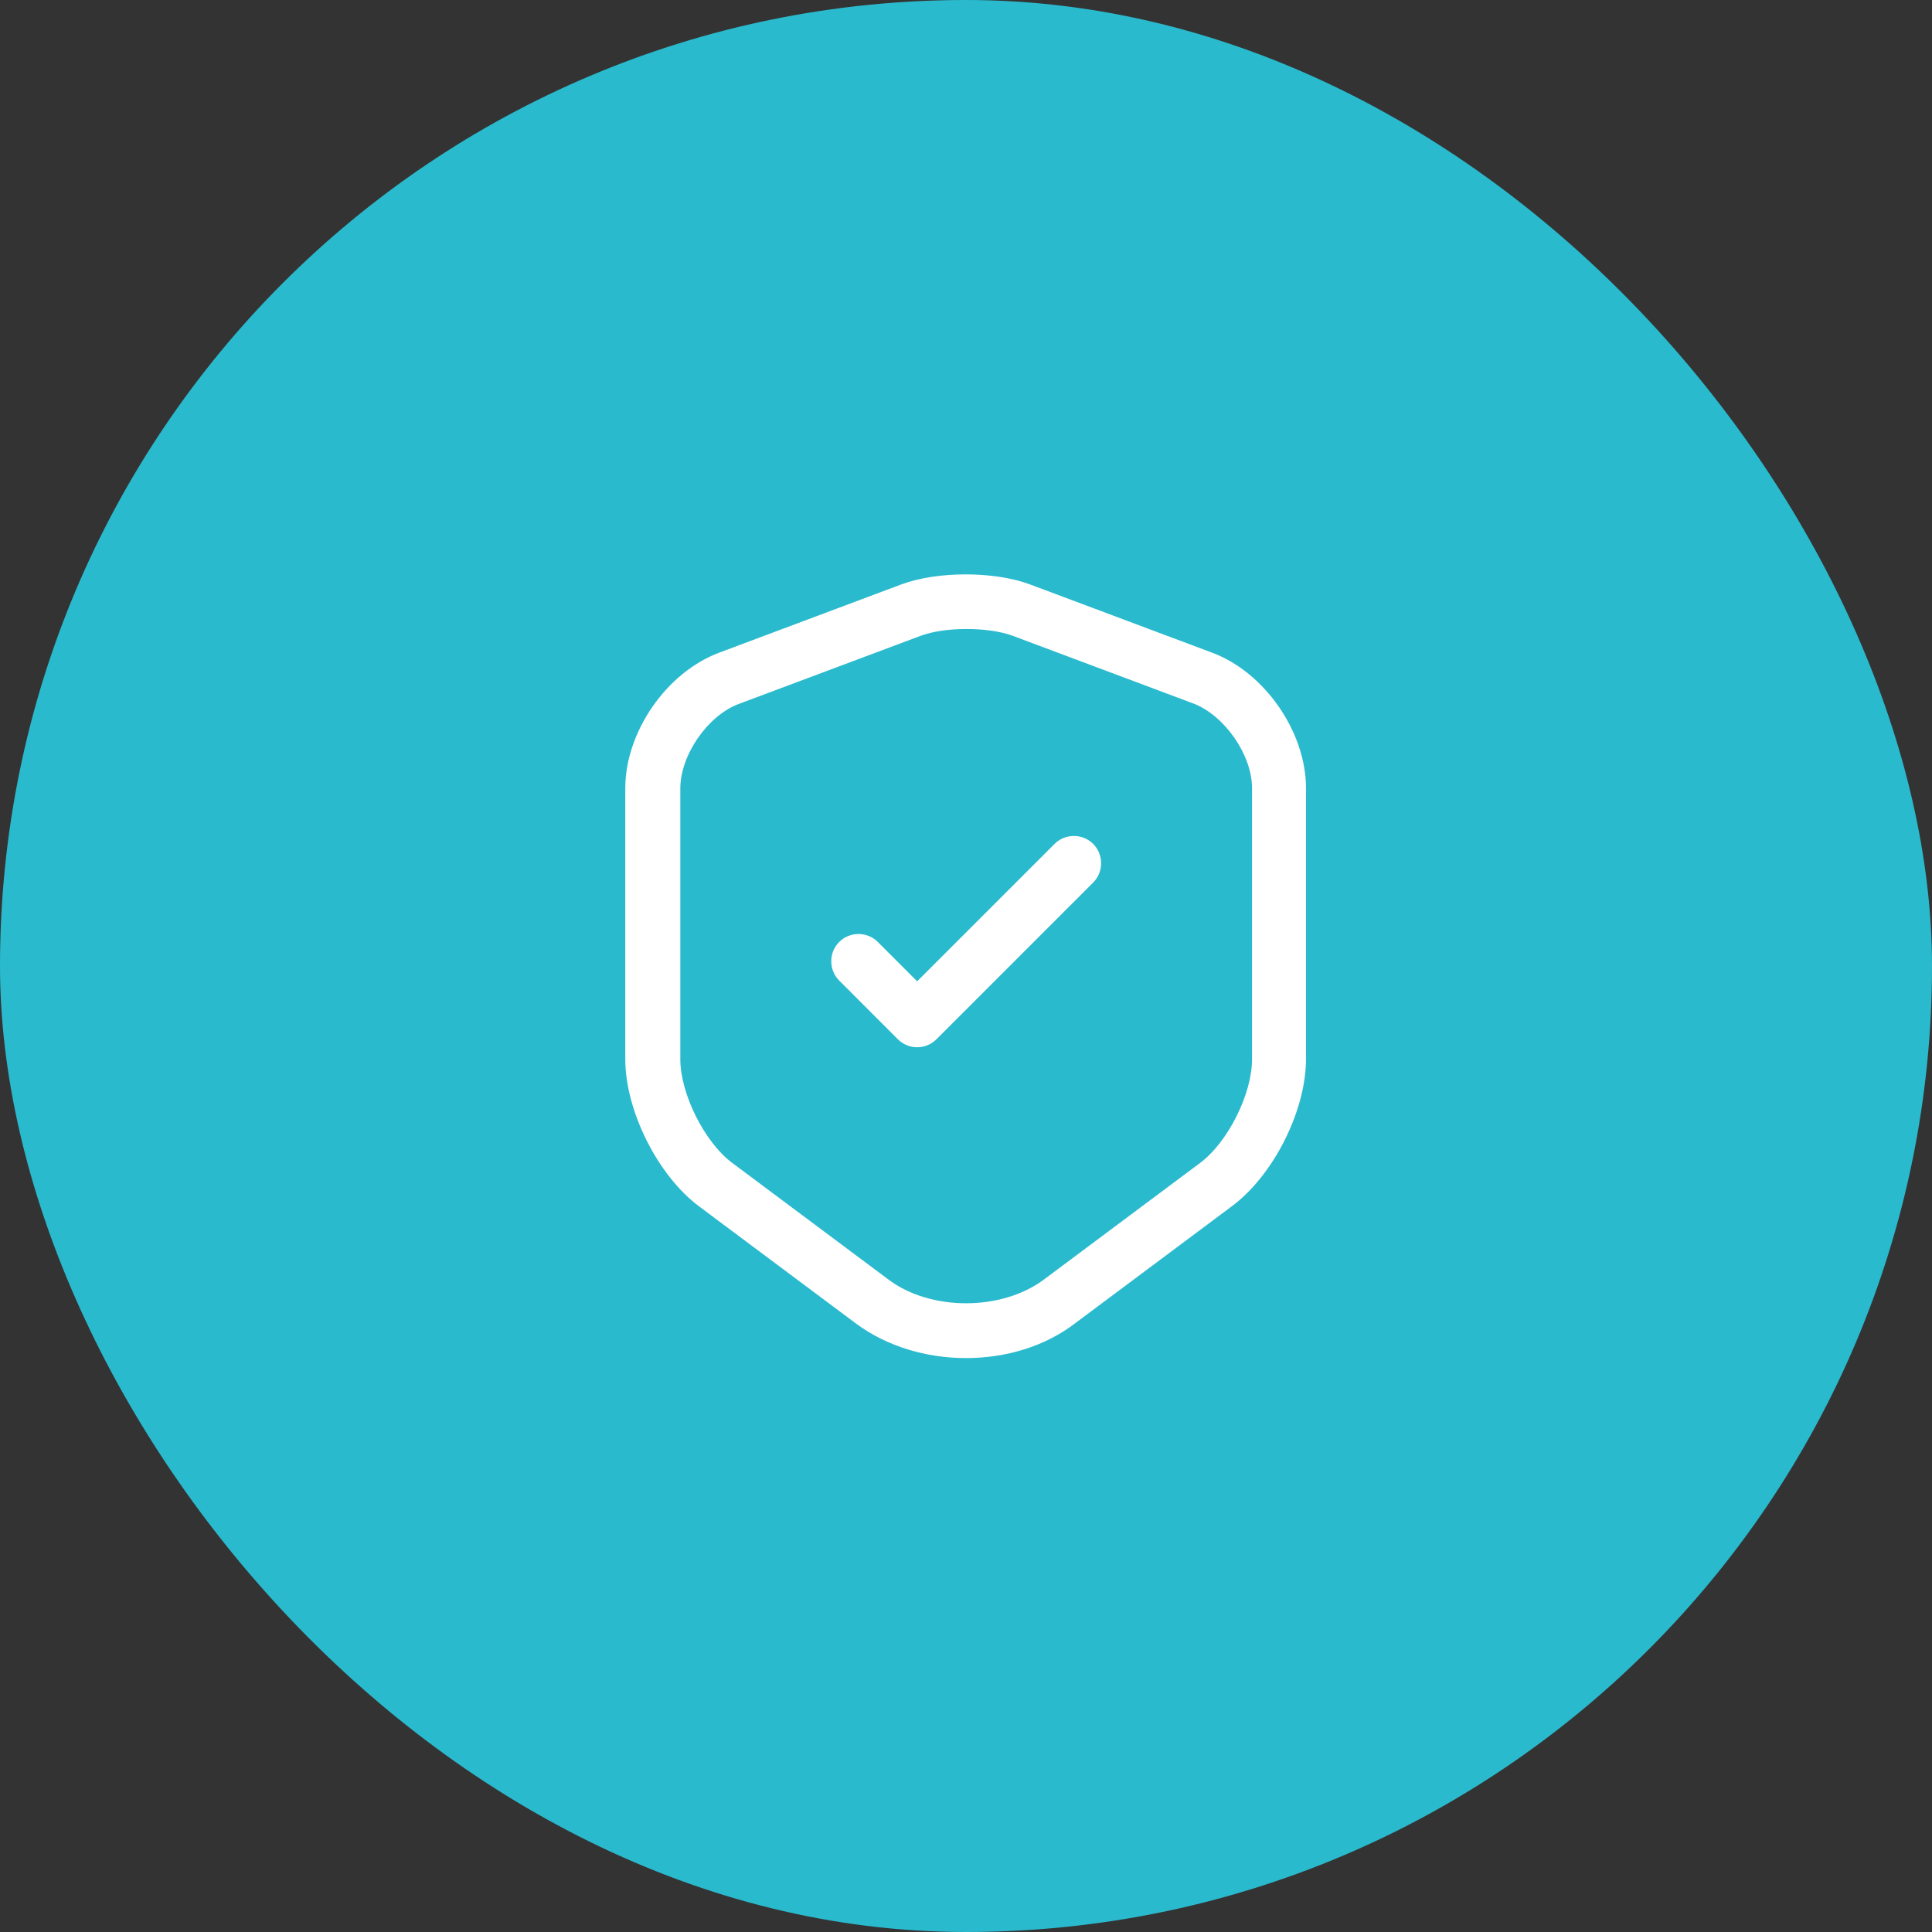 <svg width="54" height="54" viewBox="0 0 54 54" fill="none" xmlns="http://www.w3.org/2000/svg">
<rect x="0" y="0" width="54" height="54" fill="#333333" stroke="none"/>
<rect width="54" height="54" rx="27" fill="#2ABACE"/>
<path d="M27 37.959C25.89 37.959 24.79 37.634 23.924 36.992L19.544 33.722C18.383 32.857 17.477 31.044 17.477 29.608V22.03C17.477 20.461 18.628 18.791 20.105 18.241L25.187 16.336C26.195 15.96 27.784 15.96 28.793 16.336L33.875 18.241C35.352 18.791 36.503 20.461 36.503 22.03V29.598C36.503 31.044 35.596 32.846 34.435 33.712L30.055 36.982C29.21 37.634 28.11 37.959 27 37.959ZM25.727 17.773L20.644 19.677C19.779 20.003 19.015 21.103 19.015 22.04V29.608C19.015 30.575 19.697 31.93 20.461 32.5L24.841 35.77C26.012 36.646 27.988 36.646 29.169 35.77L33.549 32.5C34.323 31.92 34.995 30.575 34.995 29.608V22.03C34.995 21.103 34.231 20.003 33.366 19.667L28.283 17.762C27.591 17.518 26.409 17.518 25.727 17.773Z" fill="white"/>
<path d="M25.635 29.271C25.442 29.271 25.248 29.2 25.095 29.047L23.456 27.407C23.16 27.112 23.16 26.623 23.456 26.328C23.751 26.032 24.24 26.032 24.535 26.328L25.635 27.428L29.475 23.588C29.77 23.292 30.259 23.292 30.555 23.588C30.85 23.883 30.85 24.372 30.555 24.667L26.175 29.047C26.022 29.2 25.829 29.271 25.635 29.271Z" fill="white"/>
</svg>
